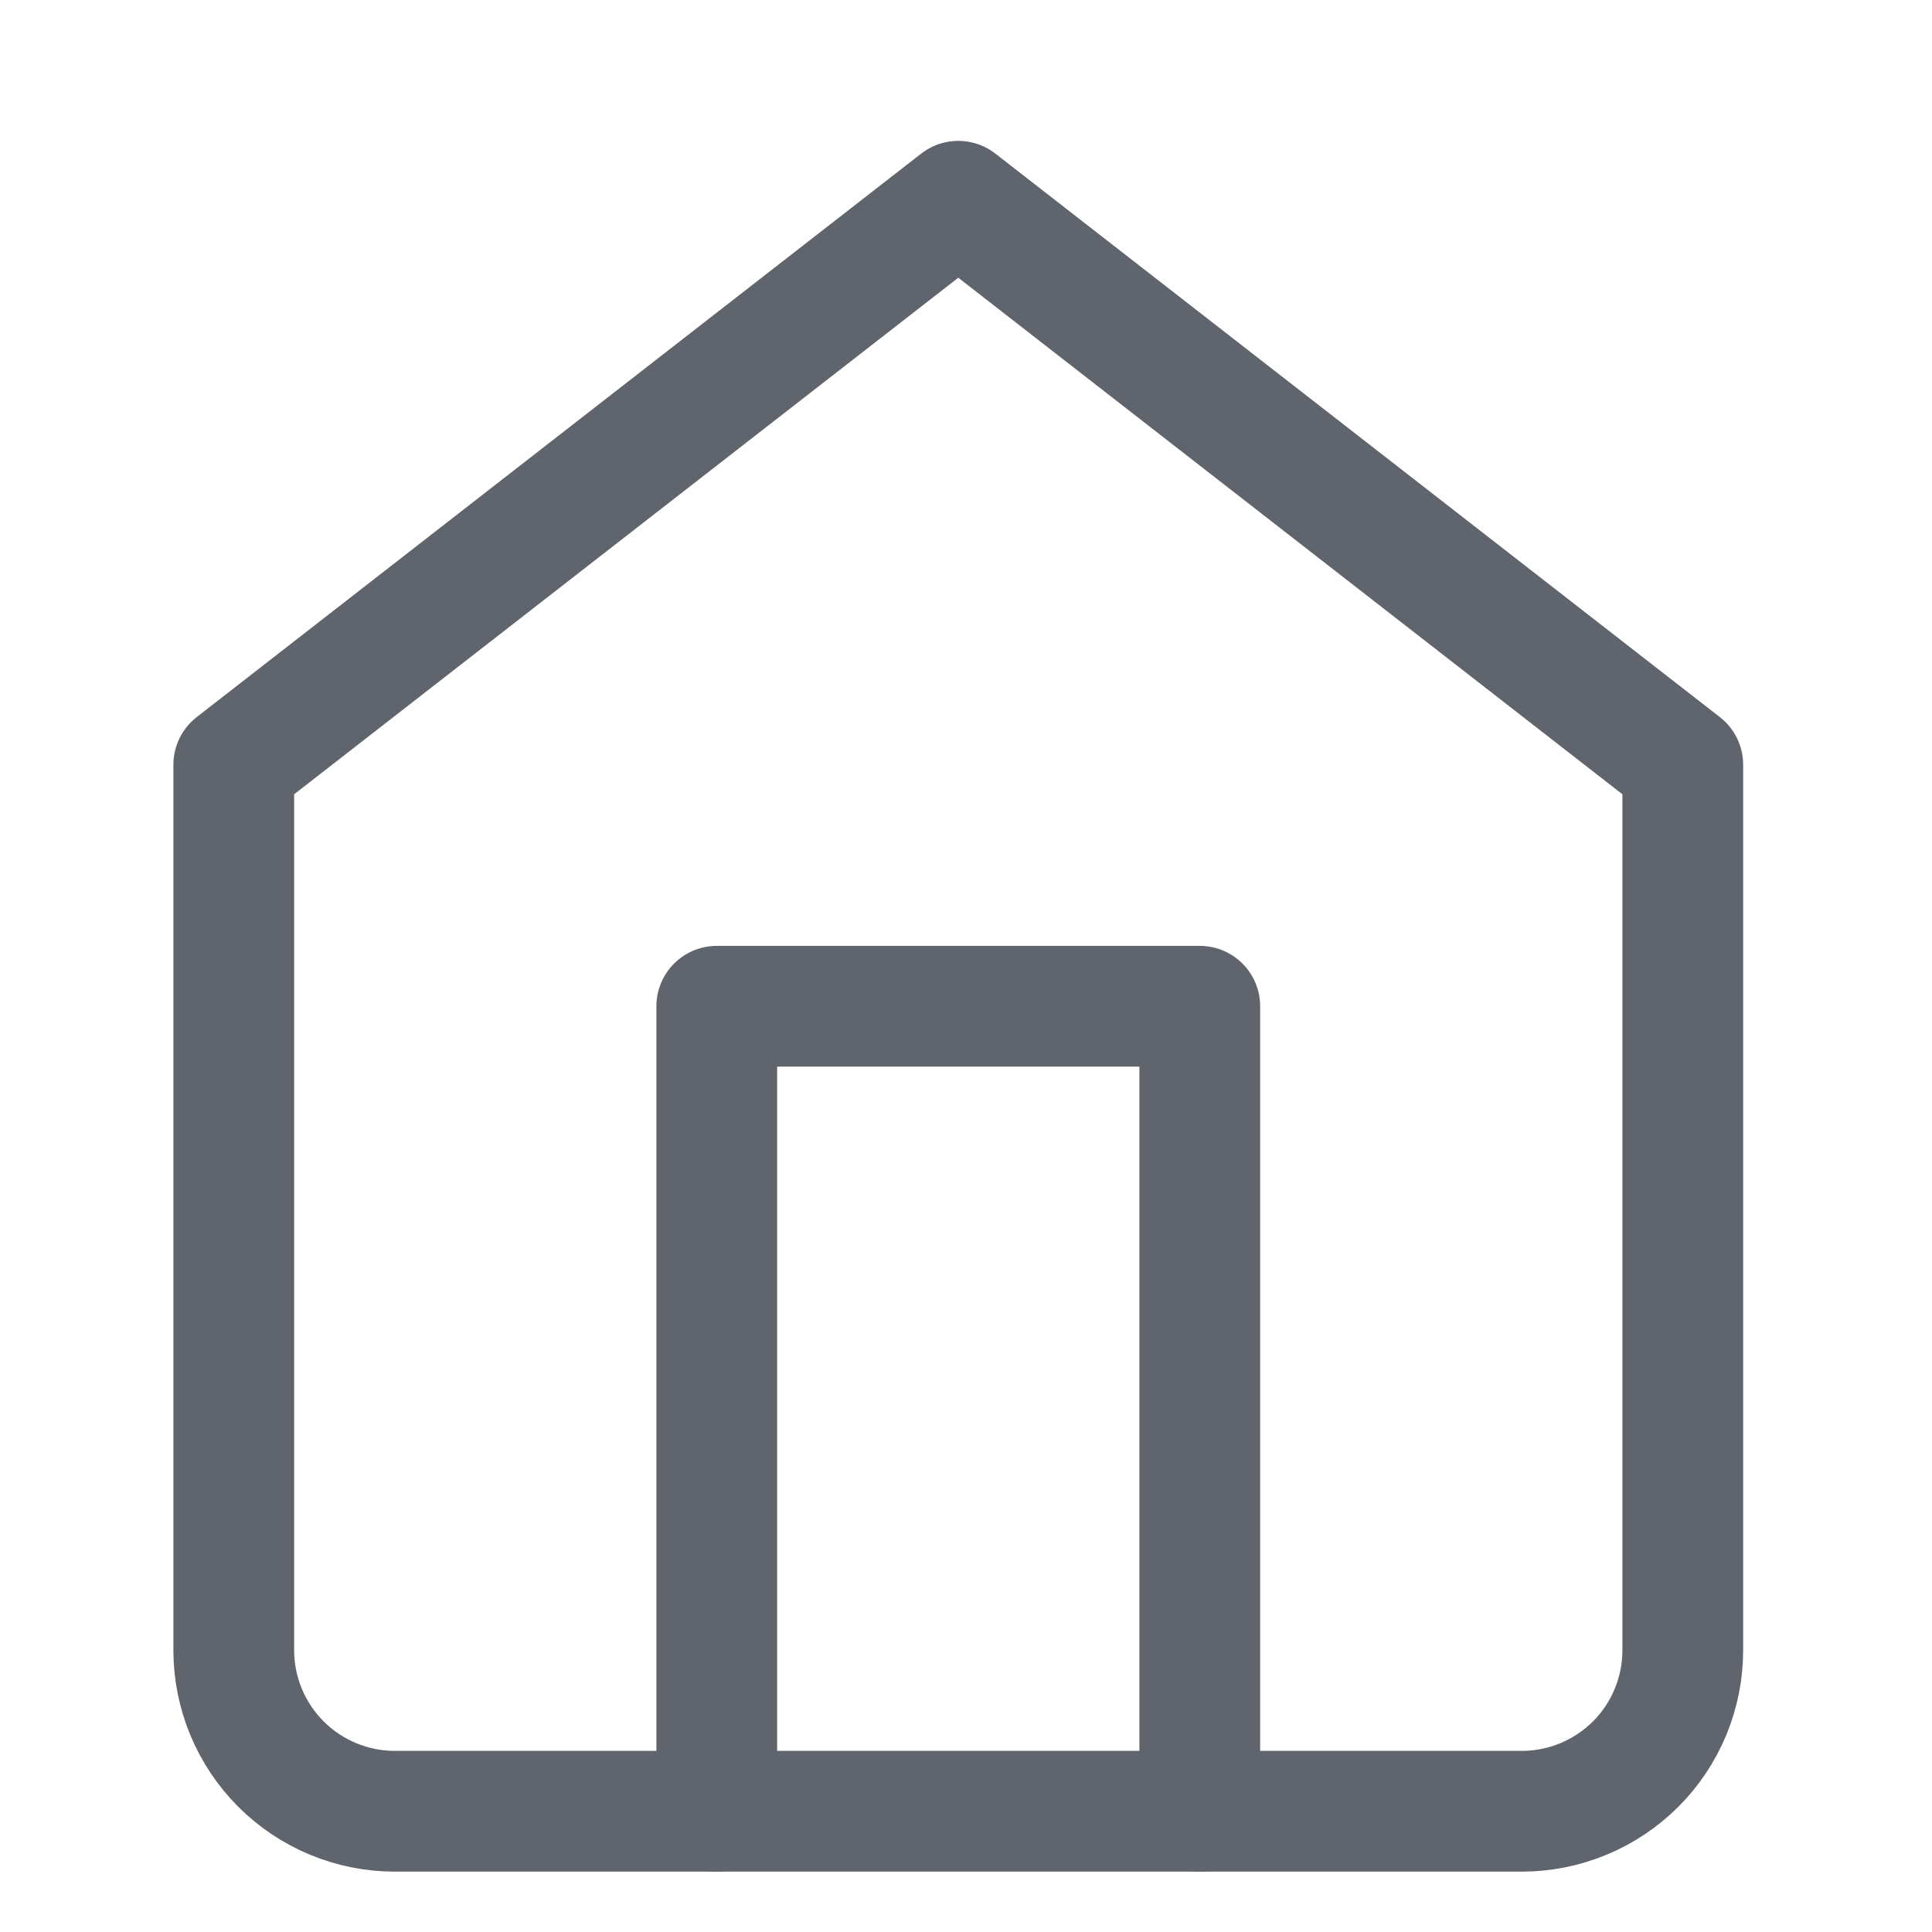 <svg width="24" height="24" viewBox="0 0 24 24" fill="none" xmlns="http://www.w3.org/2000/svg">
<path d="M2.904 9.5L11.904 2.5L20.904 9.5V20.5C20.904 21.03 20.694 21.539 20.319 21.914C19.943 22.289 19.435 22.5 18.904 22.5H4.904C4.374 22.5 3.865 22.289 3.49 21.914C3.115 21.539 2.904 21.03 2.904 20.5V9.5Z" stroke="#60646D" stroke-width="1.5" stroke-linecap="round" stroke-linejoin="round"/>
<path d="M8.904 22.5V12.5H14.904V22.5" stroke="#60646D" stroke-width="1.5" stroke-linecap="round" stroke-linejoin="round"/>
</svg>
